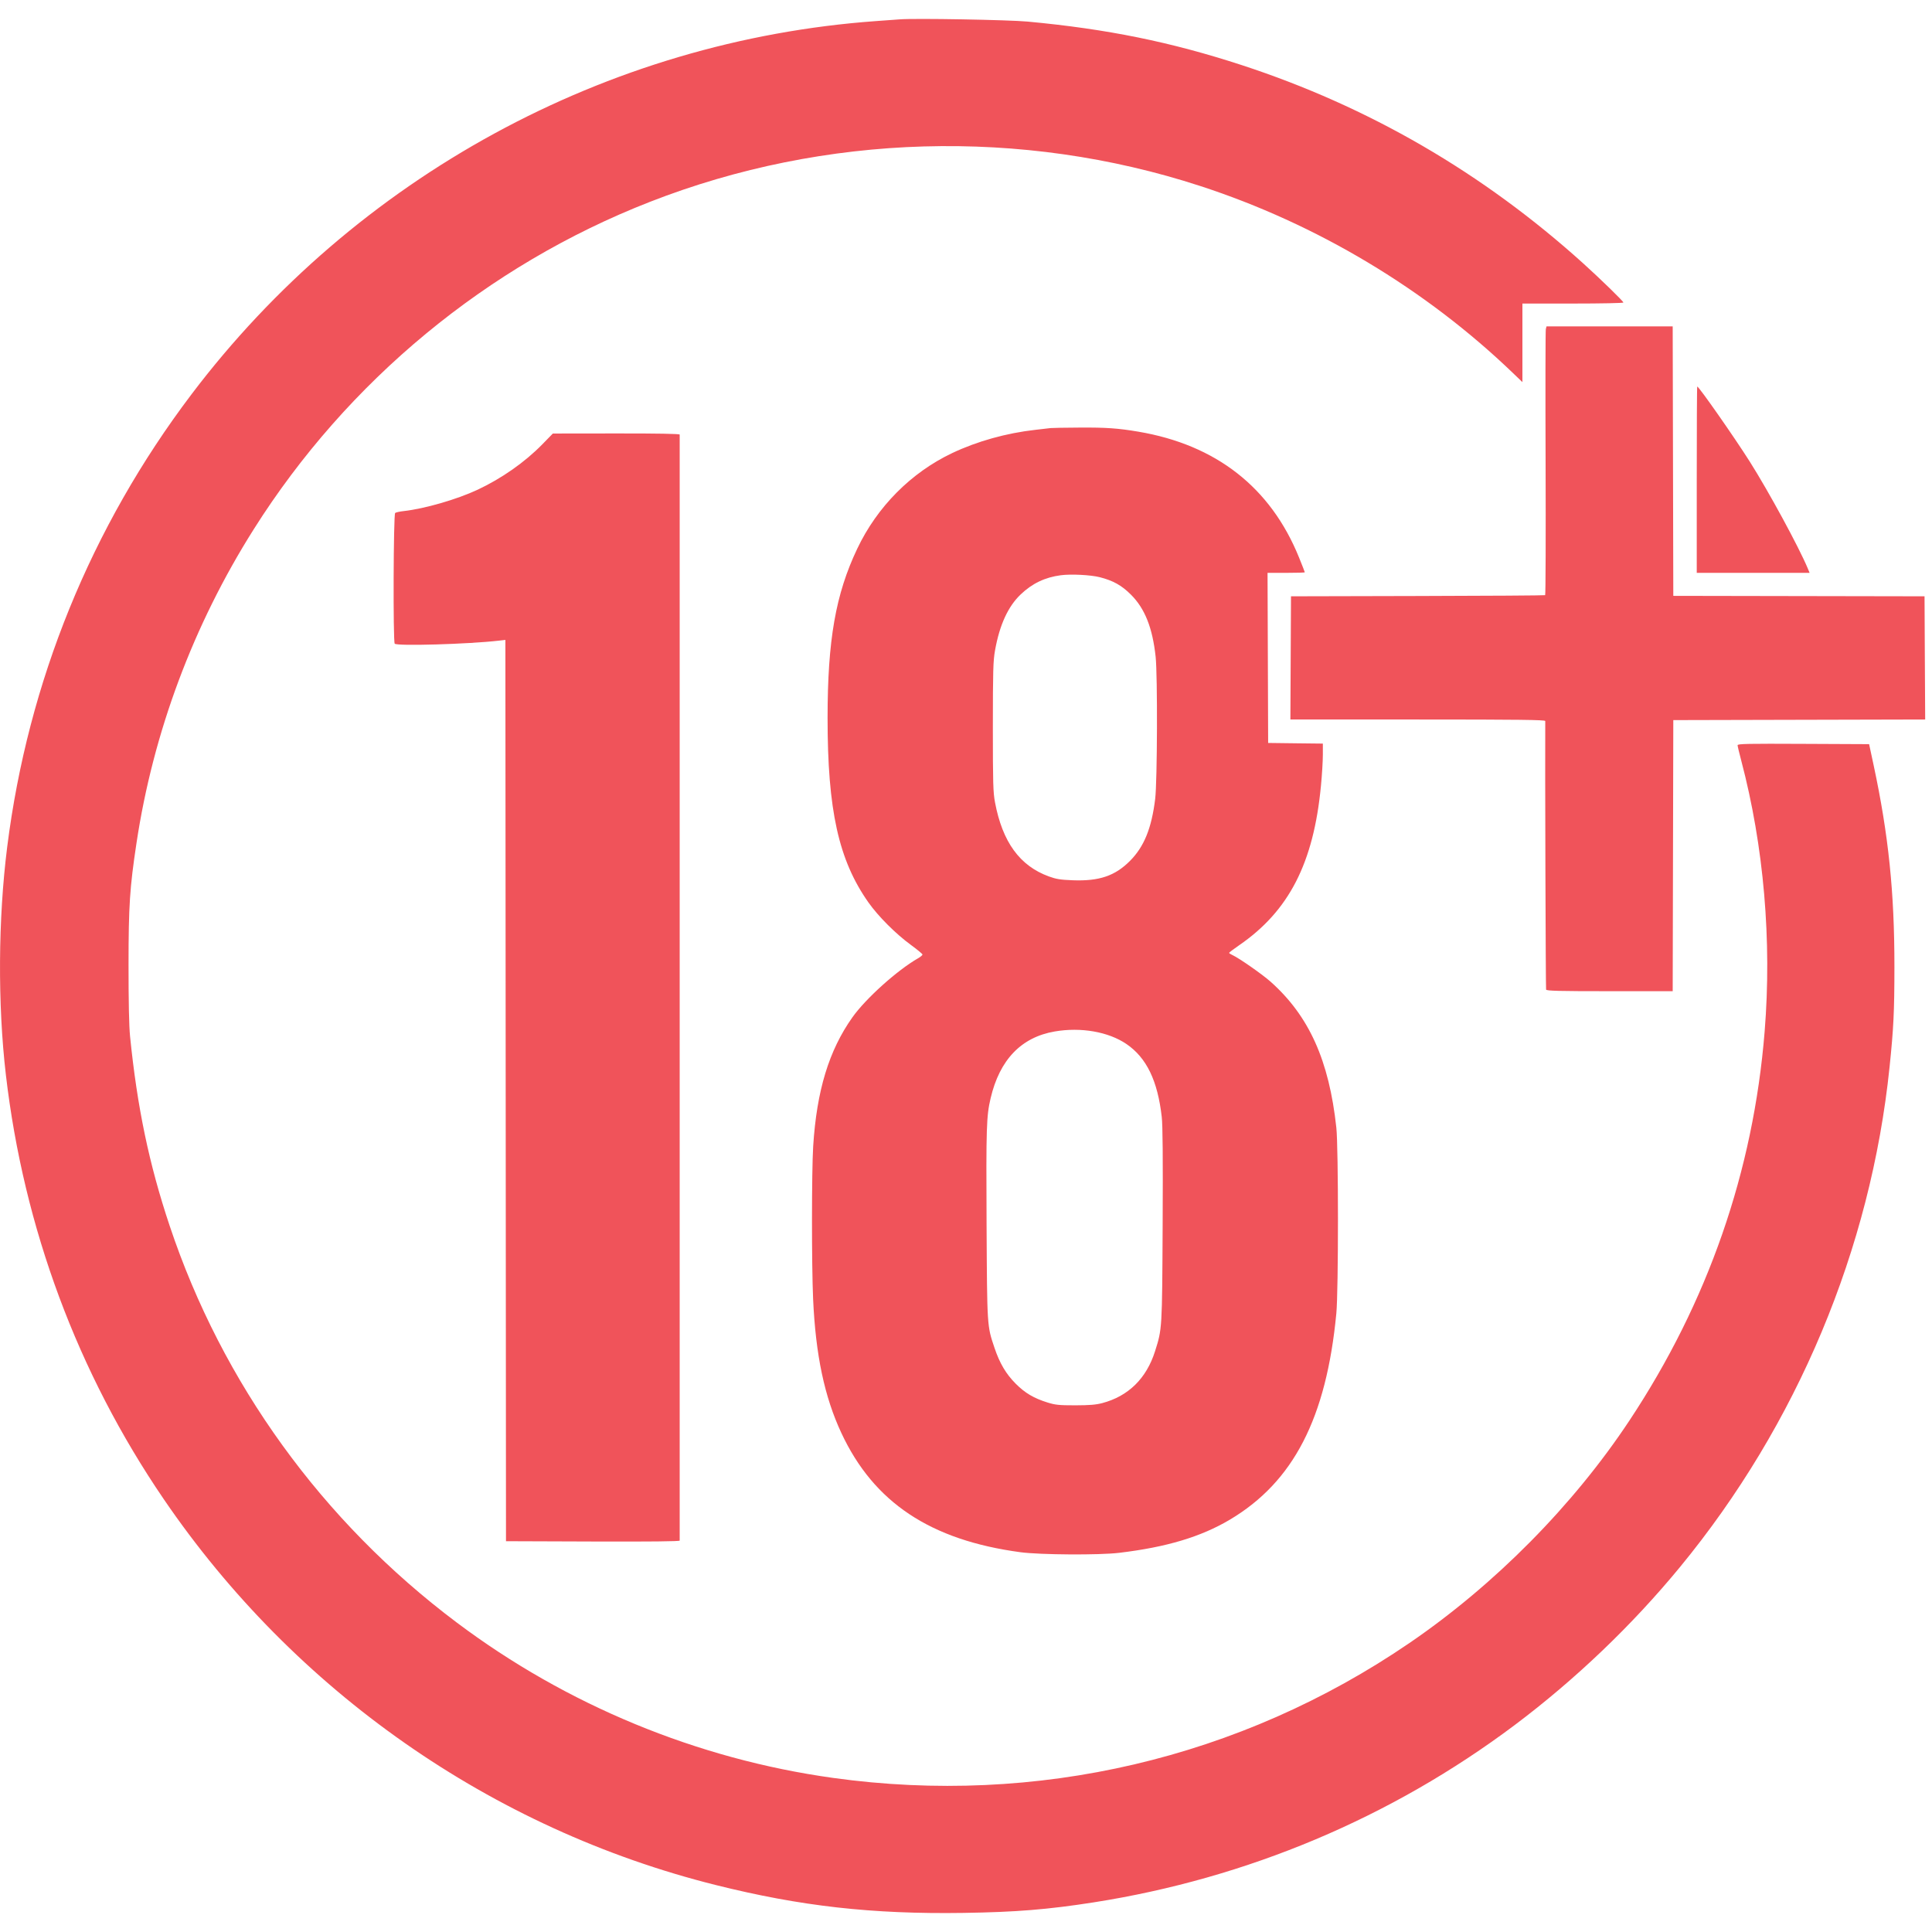 <svg width="51" height="51" viewBox="0 0 51 51" fill="none" xmlns="http://www.w3.org/2000/svg">
<path fill-rule="evenodd" clip-rule="evenodd" d="M23.75 0.511C23.671 0.517 23.393 0.538 23.131 0.556C16.01 1.069 9.395 4.675 5.055 10.409C2.401 13.916 0.74 17.996 0.19 22.357C-0.05 24.259 -0.063 26.505 0.155 28.372C0.627 32.418 2.05 36.243 4.322 39.573C7.781 44.645 12.985 48.283 18.894 49.76C21.133 50.32 23.02 50.532 25.432 50.496C26.823 50.475 27.658 50.407 28.875 50.217C32.929 49.581 36.726 47.981 39.982 45.539C41.585 44.335 43.083 42.904 44.348 41.366C47.441 37.607 49.384 32.969 49.88 28.165C49.986 27.139 50.007 26.708 50.008 25.531C50.01 23.561 49.853 22.04 49.459 20.199L49.34 19.644L47.604 19.636C46.149 19.629 45.868 19.634 45.868 19.671C45.868 19.695 45.911 19.877 45.964 20.076C46.56 22.333 46.776 24.833 46.582 27.231C46.284 30.921 45.085 34.37 43.016 37.494C41.532 39.736 39.459 41.832 37.205 43.372C32.739 46.423 27.364 47.68 21.988 46.932C18.401 46.433 14.958 45.011 12.056 42.83C8.506 40.164 5.865 36.513 4.477 32.353C3.935 30.73 3.622 29.23 3.433 27.355C3.406 27.079 3.393 26.456 3.393 25.467C3.394 23.903 3.425 23.437 3.602 22.262C4.043 19.334 5.1 16.502 6.697 13.973C9.17 10.055 12.859 7.006 17.155 5.329C21.778 3.523 26.968 3.373 31.683 4.91C34.758 5.911 37.633 7.631 39.942 9.851L40.188 10.087V9.05V8.013H41.521C42.254 8.013 42.854 8.001 42.854 7.986C42.854 7.953 42.239 7.355 41.79 6.95C39.139 4.558 36.13 2.813 32.771 1.716C30.902 1.107 29.23 0.766 27.129 0.57C26.627 0.523 24.143 0.479 23.75 0.511ZM40.806 8.688C40.796 8.727 40.793 10.32 40.8 12.228C40.806 14.135 40.801 15.703 40.788 15.711C40.775 15.719 39.26 15.729 37.422 15.733L34.079 15.741L34.071 17.367L34.063 18.993H37.427C40.097 18.993 40.791 19.002 40.791 19.033C40.783 20.053 40.802 26.094 40.813 26.123C40.827 26.157 41.144 26.165 42.492 26.165H44.155L44.163 22.587L44.171 19.009L47.495 19.001L50.82 18.993L50.811 17.367L50.803 15.741L47.487 15.735L44.171 15.729L44.163 12.172L44.155 8.616H42.489H40.824L40.806 8.688ZM44.79 12.662V15.122H46.279H47.769L47.72 15.003C47.484 14.438 46.692 12.98 46.19 12.186C45.785 11.546 44.846 10.203 44.803 10.203C44.795 10.203 44.79 11.31 44.79 12.662ZM27.732 11.3C27.697 11.305 27.519 11.325 27.336 11.346C26.567 11.432 25.795 11.648 25.138 11.959C24.05 12.475 23.154 13.377 22.628 14.487C22.058 15.687 21.846 16.898 21.846 18.95C21.845 21.387 22.137 22.706 22.925 23.823C23.183 24.189 23.648 24.654 24.046 24.944C24.213 25.066 24.351 25.18 24.351 25.197C24.352 25.215 24.299 25.26 24.233 25.297C23.684 25.612 22.852 26.36 22.502 26.854C21.881 27.73 21.558 28.793 21.466 30.259C21.425 30.917 21.424 33.384 21.464 34.289C21.531 35.77 21.763 36.872 22.212 37.832C23.067 39.662 24.561 40.656 26.939 40.975C27.459 41.044 29.011 41.054 29.541 40.991C30.791 40.842 31.702 40.569 32.466 40.115C34.144 39.117 35.012 37.435 35.276 34.67C35.333 34.069 35.333 30.298 35.276 29.767C35.084 27.991 34.556 26.819 33.54 25.914C33.321 25.719 32.702 25.287 32.532 25.211C32.484 25.189 32.445 25.163 32.446 25.153C32.446 25.142 32.564 25.053 32.708 24.954C34.026 24.048 34.676 22.782 34.87 20.741C34.898 20.454 34.92 20.086 34.92 19.924V19.629L34.198 19.621L33.476 19.612L33.468 17.367L33.46 15.122H33.952C34.223 15.122 34.444 15.115 34.444 15.108C34.444 15.1 34.374 14.921 34.289 14.711C33.54 12.867 32.102 11.742 30.049 11.395C29.519 11.305 29.195 11.282 28.494 11.287C28.11 11.289 27.767 11.295 27.732 11.3ZM14.309 11.736C13.85 12.204 13.243 12.629 12.611 12.926C12.062 13.183 11.217 13.428 10.659 13.491C10.554 13.502 10.452 13.525 10.431 13.541C10.386 13.577 10.374 16.919 10.419 16.991C10.462 17.06 12.375 17.004 13.174 16.911L13.341 16.892L13.349 28.788L13.357 40.684L15.649 40.692C17.172 40.697 17.942 40.689 17.942 40.668C17.942 40.651 17.942 34.081 17.942 26.07C17.942 18.059 17.942 11.49 17.942 11.472C17.942 11.451 17.364 11.441 16.268 11.442L14.594 11.444L14.309 11.736ZM28.002 15.185C27.584 15.24 27.248 15.401 26.944 15.691C26.61 16.008 26.386 16.497 26.266 17.17C26.217 17.447 26.21 17.697 26.209 19.184C26.209 20.681 26.216 20.917 26.266 21.182C26.463 22.228 26.919 22.855 27.685 23.135C27.882 23.207 27.99 23.224 28.319 23.237C29.017 23.263 29.434 23.122 29.829 22.725C30.202 22.35 30.399 21.864 30.494 21.088C30.55 20.628 30.559 17.831 30.506 17.336C30.423 16.572 30.223 16.067 29.857 15.7C29.61 15.453 29.388 15.328 29.032 15.237C28.794 15.176 28.272 15.149 28.002 15.185ZM27.843 27.228C26.959 27.38 26.389 27.973 26.15 28.99C26.039 29.463 26.03 29.754 26.043 32.306C26.058 35.045 26.055 34.994 26.252 35.579C26.389 35.988 26.557 36.27 26.812 36.526C27.058 36.773 27.292 36.911 27.653 37.023C27.859 37.087 27.957 37.097 28.383 37.097C28.759 37.096 28.927 37.083 29.097 37.038C29.786 36.856 30.262 36.389 30.49 35.67C30.678 35.077 30.677 35.097 30.691 32.338C30.7 30.563 30.693 29.703 30.667 29.482C30.558 28.524 30.265 27.921 29.736 27.56C29.26 27.236 28.536 27.109 27.843 27.228Z" fill="#F0535A"/>
</svg>
